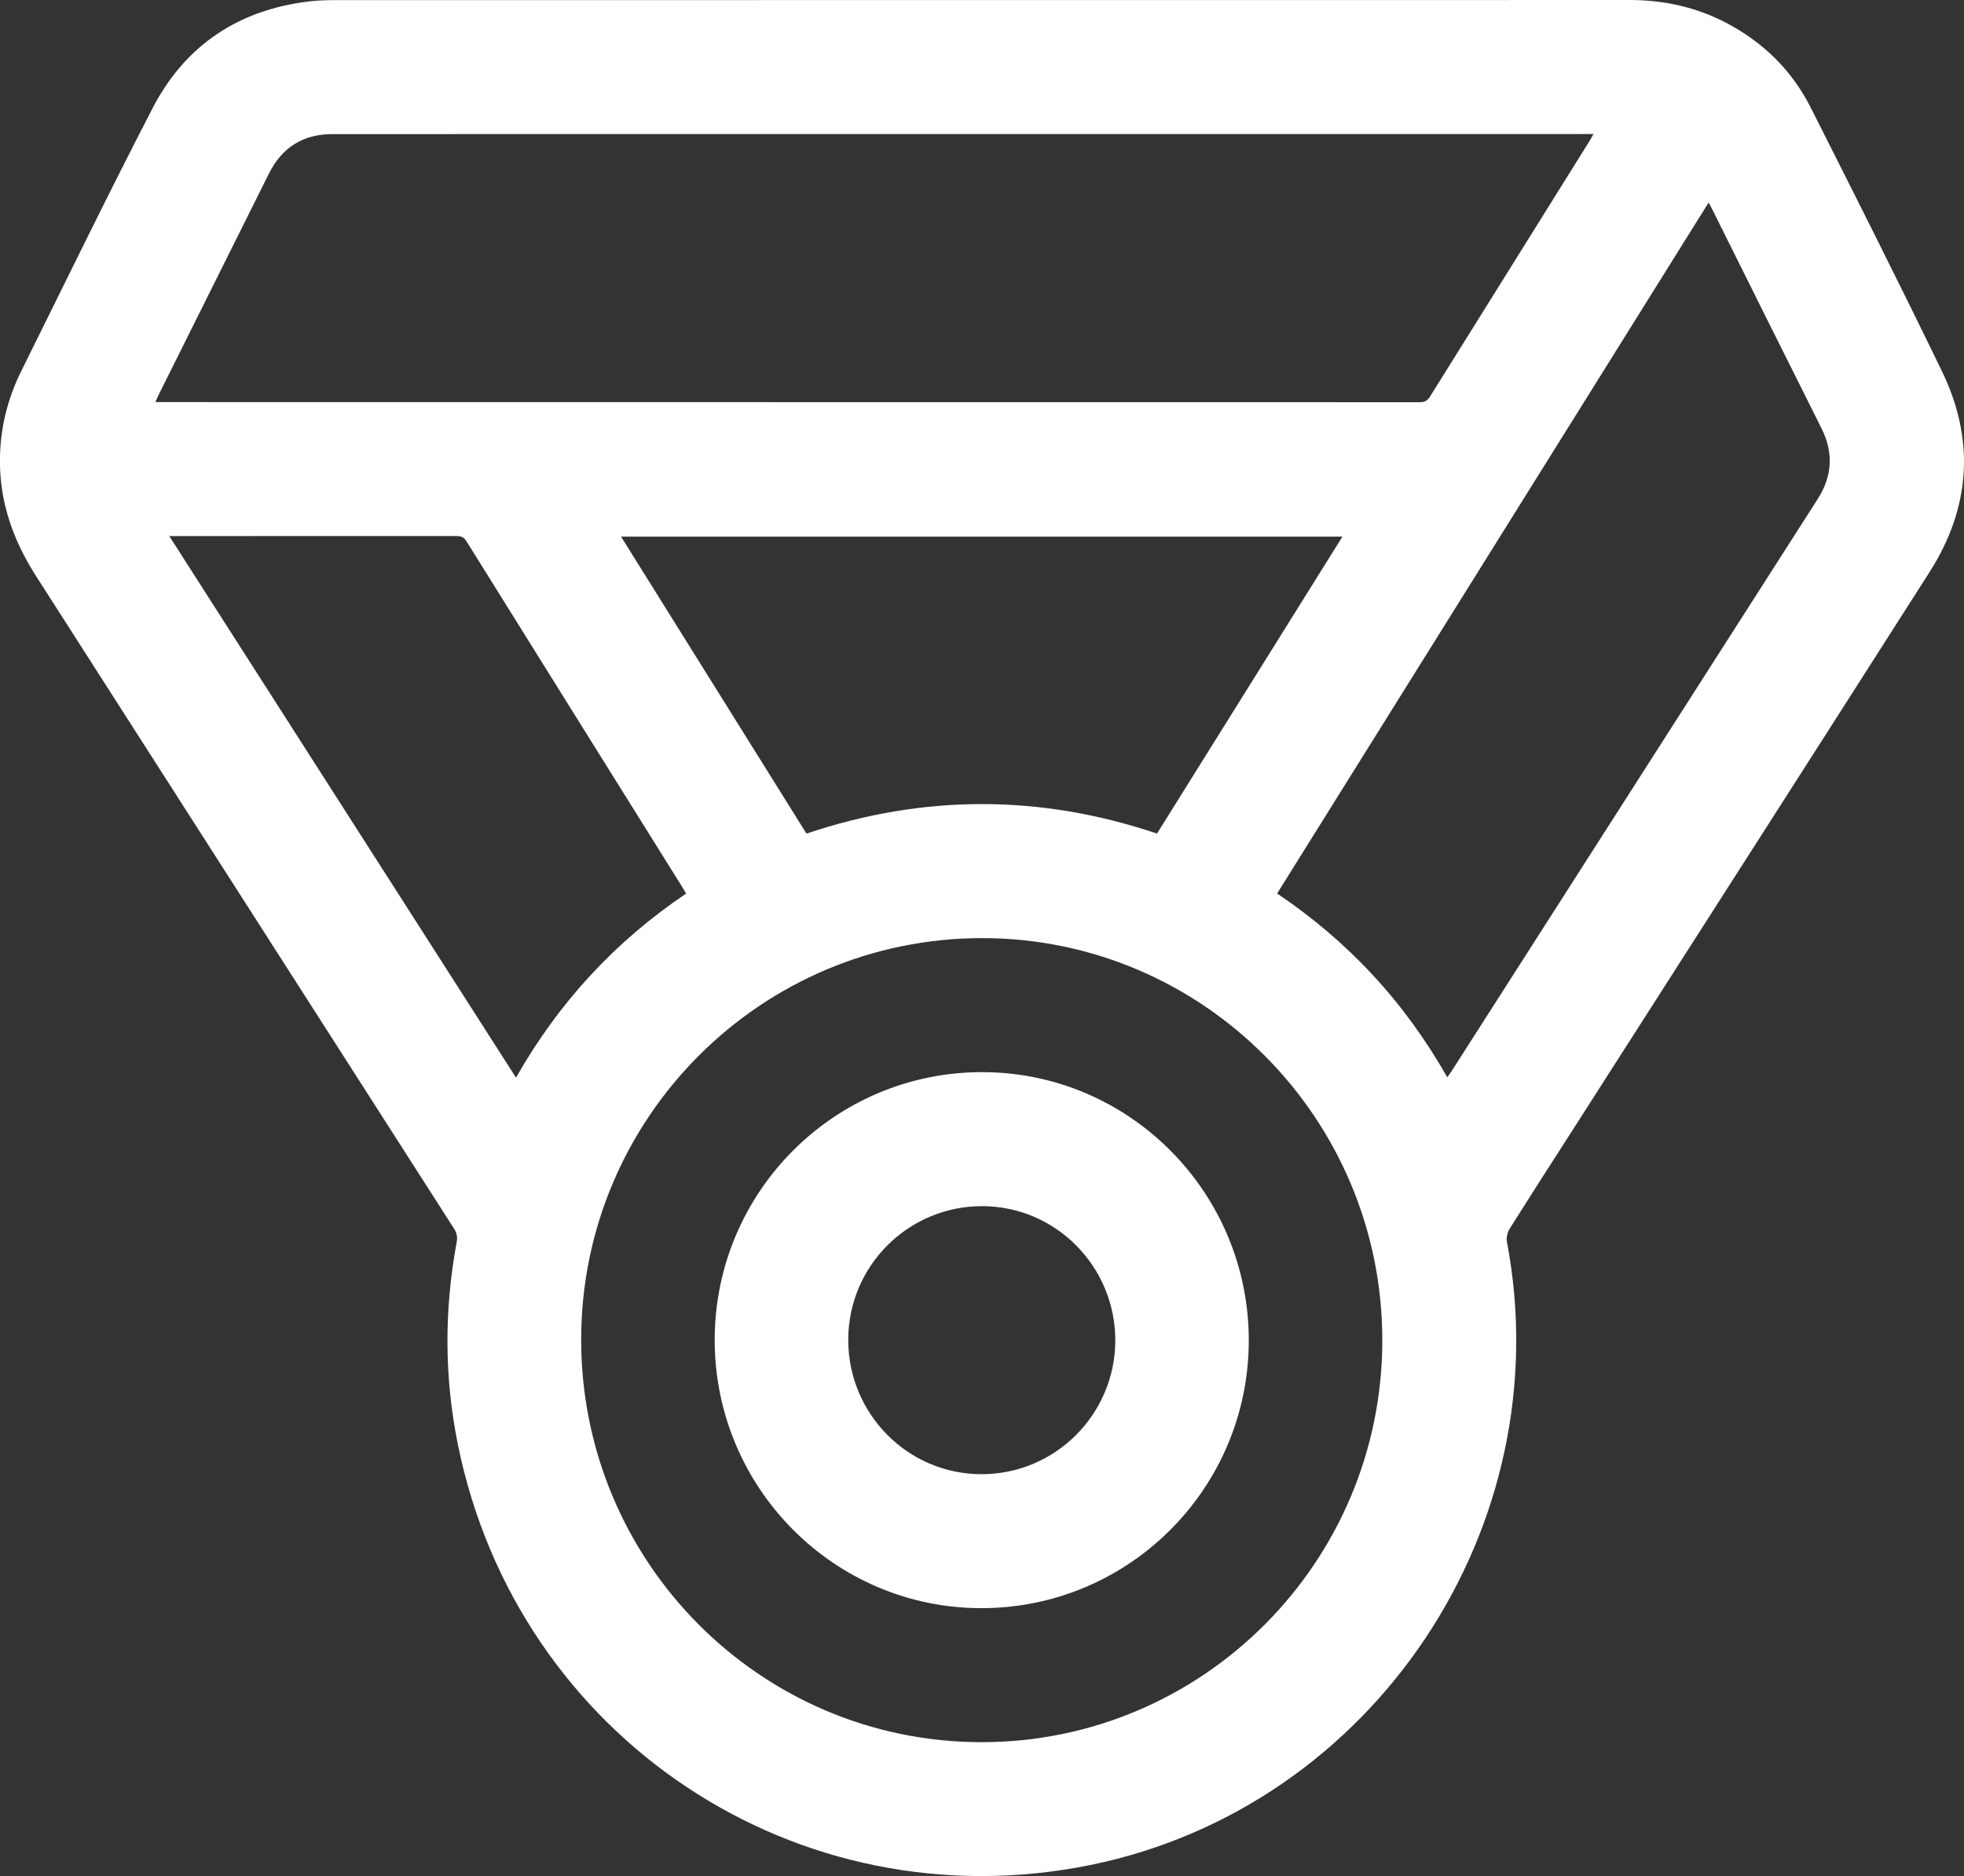 <?xml version="1.0" encoding="UTF-8"?> <svg xmlns="http://www.w3.org/2000/svg" height="64" viewBox="0 0 67 64" width="67"><rect x="0" y="0" width="67" height="64" fill="#333333" stroke="none"/><g fill="#fff" fill-rule="evenodd"><path d="m33.504.002c7.362 0 14.724.002 22.085-.002 1.151 0 2.242.234 3.268.763 1.274.66 2.264 1.623 2.911 2.902 1.511 2.99 3.017 5.982 4.478 8.996 1.139 2.348.978 4.663-.424 6.859-4.026 6.311-8.067 12.613-12.101 18.918-.745 1.161-1.491 2.318-2.224 3.486-.074.12-.115.302-.09.438 1.848 9.717-4.548 19.292-14.208 21.261-9.964 2.031-19.543-4.325-21.576-14.33-.468-2.296-.472-4.603-.046-6.907.034-.176.012-.314-.086-.468-4.753-7.417-9.5-14.837-14.254-22.254-.767-1.195-1.235-2.476-1.239-3.909-.004-1.091.245-2.124.727-3.096 1.486-2.994 2.945-6.002 4.48-8.968 1.117-2.158 2.945-3.362 5.359-3.645.297-.034.599-.042.9-.042 7.346-.002 14.692-.002 22.038-.002zm20.859 4.571h-.185c-14.28 0-28.561 0-42.841.002-.996 0-1.718.454-2.165 1.351-1.255 2.516-2.507 5.03-3.762 7.547-.036.074-.066.15-.11.244h.249c14.296 0 28.593 0 42.889.004.173 0 .263-.058.352-.202 1.81-2.904 3.622-5.806 5.436-8.71.04-.064.076-.132.135-.236zm-7.207 41.152c.002-7.563-6.109-13.712-13.634-13.722-7.553-.008-13.686 6.122-13.696 13.684-.008 7.589 6.107 13.744 13.658 13.746 7.545.002 13.67-6.14 13.672-13.708zm2.216-8.976c.058-.082.102-.136.139-.194 4.168-6.511 8.336-13.023 12.501-19.536.498-.779.542-1.581.123-2.414-1.247-2.486-2.483-4.974-3.722-7.461-.036-.07-.074-.138-.125-.234-4.915 7.868-9.813 15.711-14.72 23.571 1.205.811 2.29 1.731 3.262 2.78.978 1.055 1.816 2.212 2.541 3.487zm-21.86-8.312c4.001-1.343 7.975-1.341 11.958 0 2.109-3.378 4.214-6.745 6.326-10.131h-24.61c2.117 3.392 4.218 6.755 6.326 10.131zm-21.737-10.149c3.953 6.174 7.882 12.309 11.828 18.475 1.464-2.578 3.393-4.655 5.803-6.279-.042-.074-.07-.122-.098-.17-2.467-3.949-4.936-7.9-7.398-11.854-.094-.148-.195-.174-.346-.174-3.172.002-6.342.002-9.514.002z"></path><path d="m42.601 45.734c-.004 5.048-4.098 9.137-9.138 9.127-5.016-.008-9.086-4.113-9.082-9.157.006-5.05 4.098-9.137 9.138-9.129 5.018.01 9.086 4.113 9.082 9.159m-9.126 4.557c2.519.006 4.568-2.039 4.572-4.563.002-2.518-2.025-4.571-4.528-4.581-2.521-.01-4.574 2.027-4.582 4.549-.008 2.53 2.025 4.589 4.538 4.595"></path></g></svg> 
